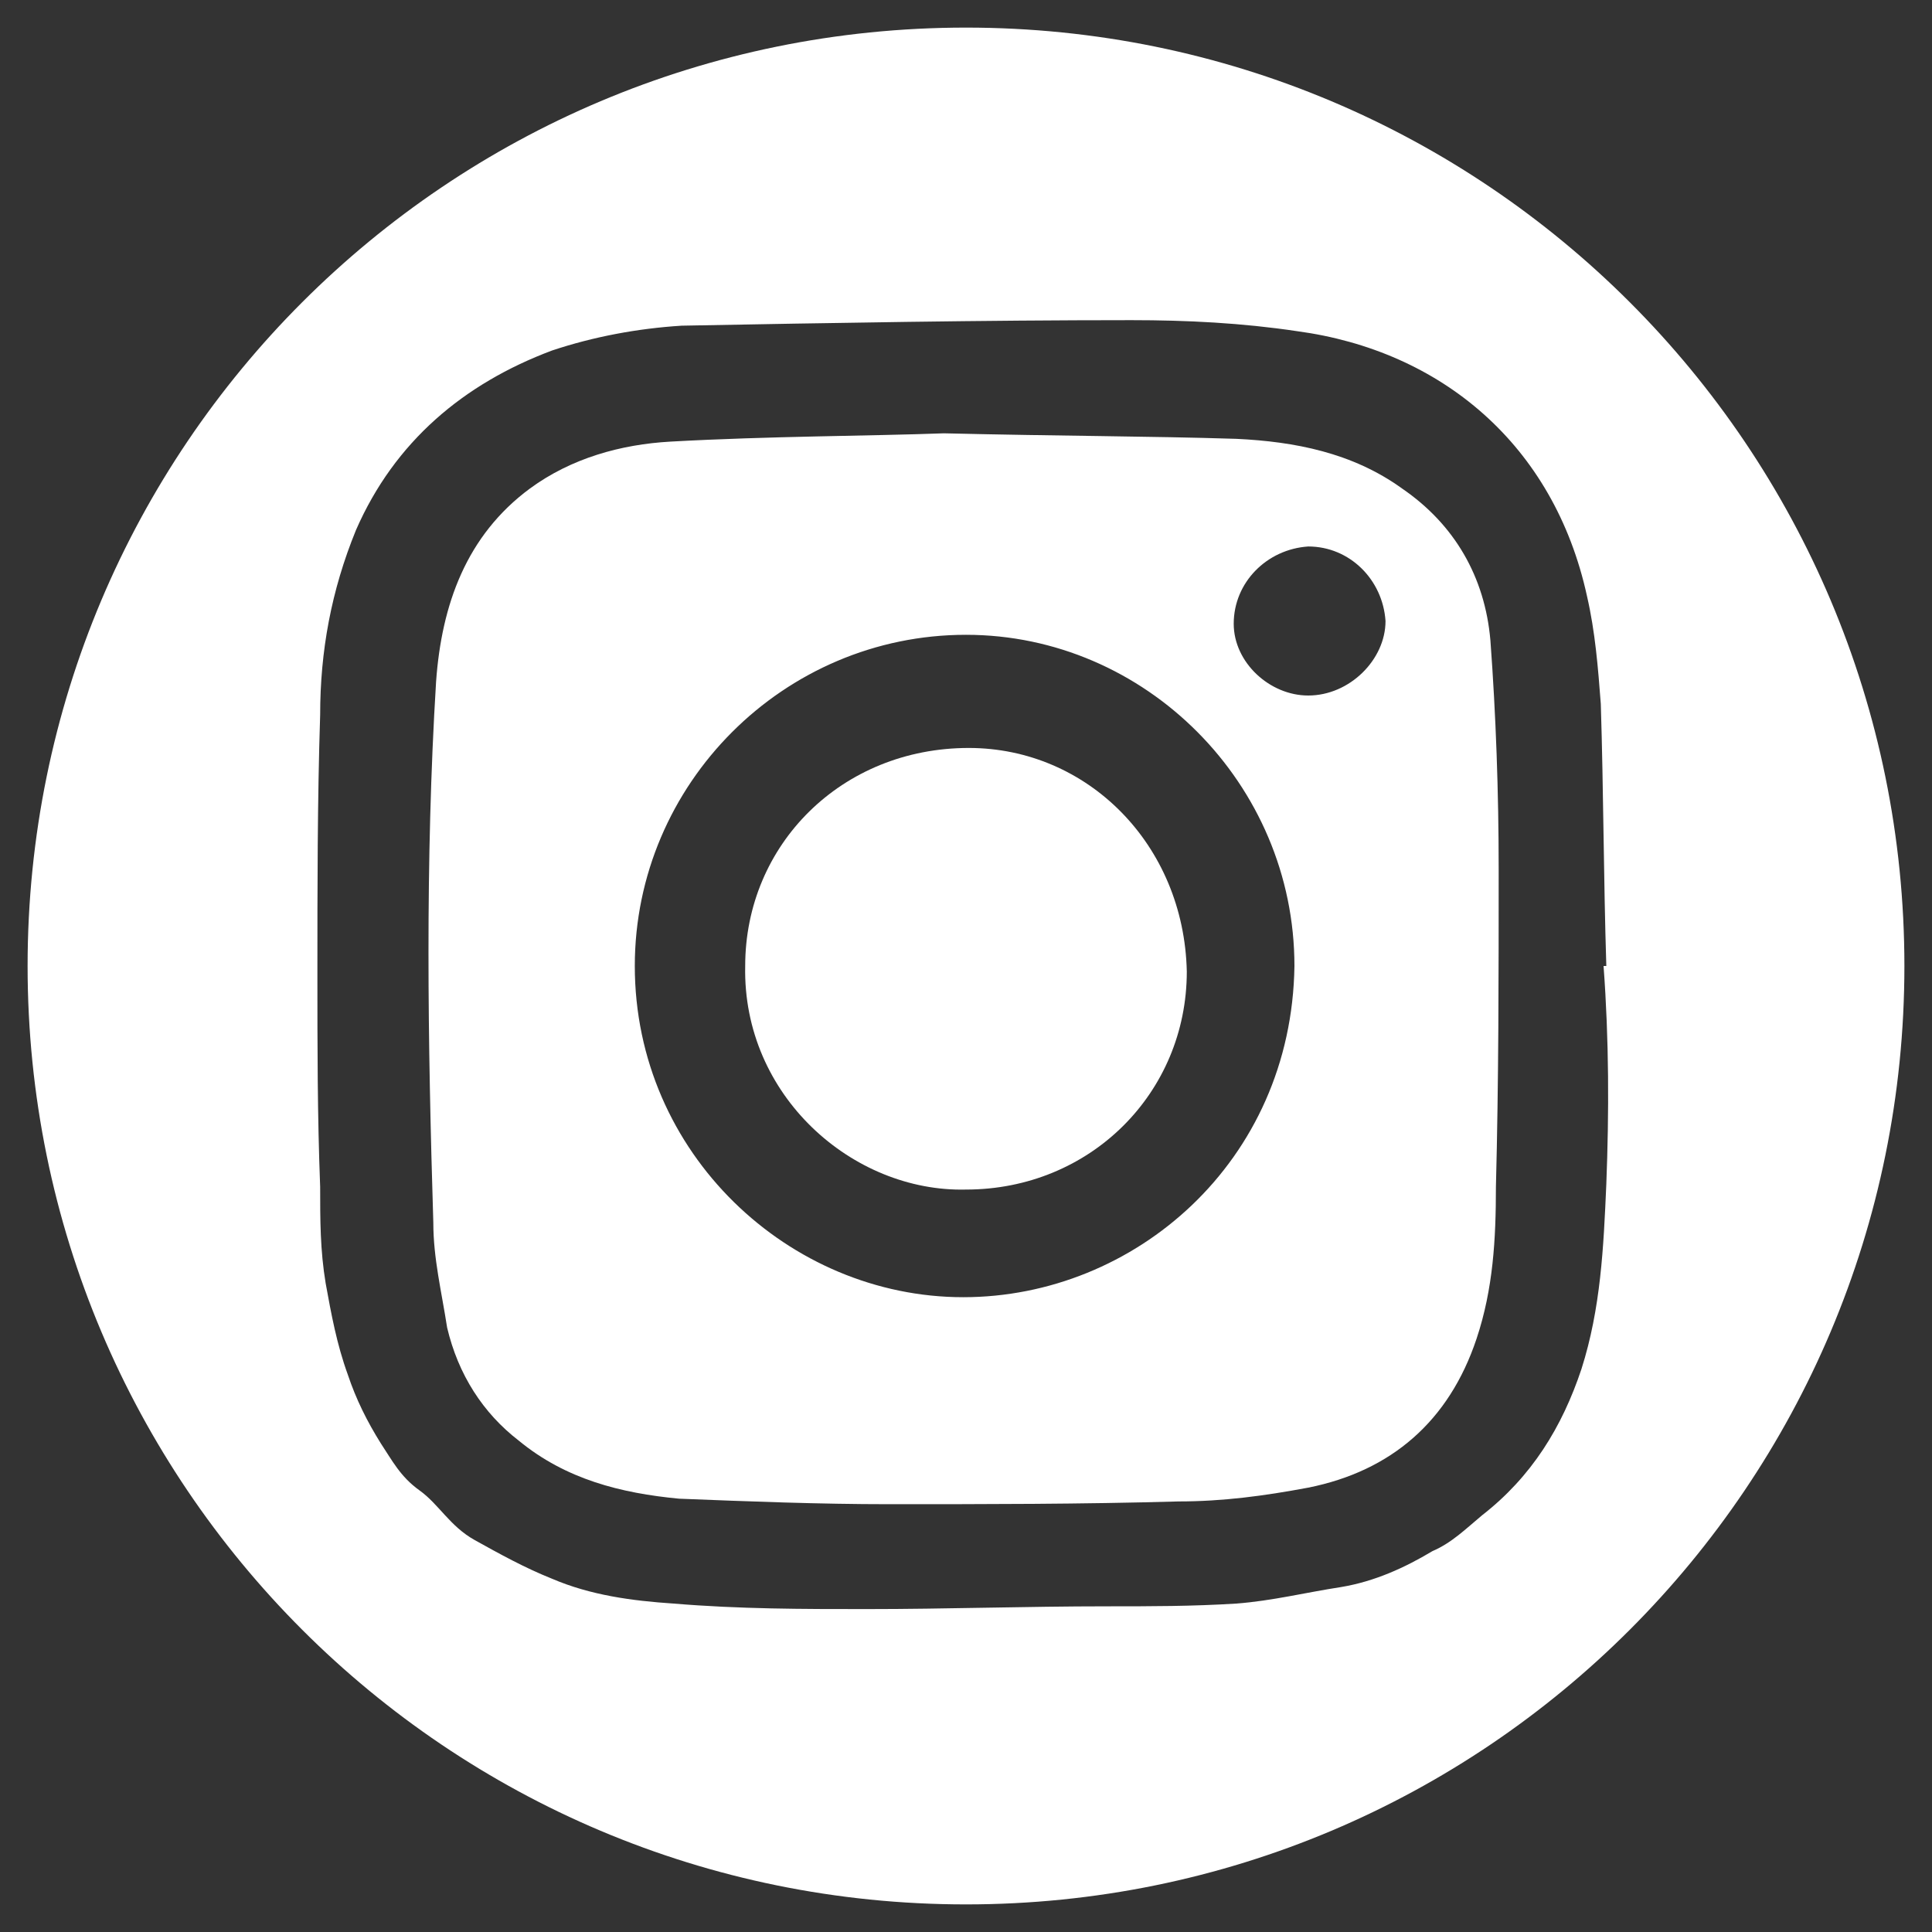<?xml version="1.0" encoding="utf-8"?>
<!-- Generator: Adobe Illustrator 19.0.0, SVG Export Plug-In . SVG Version: 6.00 Build 0)  -->
<svg version="1.2" baseProfile="tiny" id="Layer_1" xmlns="http://www.w3.org/2000/svg" xmlns:xlink="http://www.w3.org/1999/xlink"
	 x="0px" y="0px" viewBox="0 0 70 70" xml:space="preserve">
<rect x="0" y="0" width="70" height="70" fill="#333333" stroke="none"/>
<path id="XMLID_19_" fill="#FFFFFF" d="M-34,4.1c-18.1,0-32.7,14.6-32.7,32.7S-52.1,69.5-34,69.5c18.1,0,32.7-14.6,32.7-32.7
	S-15.9,4.1-34,4.1z M-24.7,22.2c-2,0-4.2,0-5.2,0c-1,0-2.1,1.1-2.1,1.9c0,0.8,0,5.3,0,5.3s6.4,0,7.3,0c-0.3,4.1-0.9,7.8-0.9,7.8
	h-6.4v21.3h-9.6V37.2h-4.6v-7.8h4.6c0,0,0-5.2,0-6.4c0-1.1-0.2-8.9,9.8-8.9c1.3,0,4.4,0,7.1,0C-24.7,17.5-24.7,21.2-24.7,22.2z"/>
<path id="XMLID_11_" fill="#FFFFFF" d="M110.6,4.1c-18.1,0-32.7,14.6-32.7,32.7s14.6,32.7,32.7,32.7c18.1,0,32.7-14.6,32.7-32.7
	S128.6,4.1,110.6,4.1z M130.2,37.5c0,0-2.9,17.6-28.1,17.4c0,0-12.9-1.5-18-10.2c0,0,8.3,8.1,19-0.4c0,0,0.9-1,0-0.7
	c-0.9,0.3-3.9-0.1-3.5-1.9c0,0,1.1-1.9,2-1.9c0,0-3.5,0.5-6.3-3.5c0,0,1.3-1.8,3.7-1.2c0,0-6.2-1.6-6.2-5.7l3.1-0.3
	c0,0-4.1-1.9-4.4-6.7c0,0,13.1,4.6,17.7,9.2c0,0,3-9.4,8-12.4v0.4c0,0,2.4-1.2,3.5-1.1c0,0-0.4,1-0.9,1.3c0,0,3.4-0.8,3.5-0.1
	c0,0-1.5,1.9-4.1,2.2c0,0,7.9-0.1,10.9,10.1c0,0,4,0.9,6.1-0.4c0,0-0.8,2.8-5.2,2.9c0,0,1.4,1.5,5.2,1.1
	C136.2,35.5,134,38.3,130.2,37.5z"/>
<g id="XMLID_2_">
	<path id="XMLID_7_" fill-rule="evenodd" fill="#FFFFFF" d="M54,23.2c-0.2-2.3-1.3-4.2-3.2-5.5c-1.8-1.3-3.9-1.7-6-1.8
		c-3.2-0.1-6.4-0.1-10.6-0.2c-2.7,0.1-6.3,0.1-9.9,0.3c-1.8,0.1-3.6,0.6-5.1,1.7c-2.3,1.7-3.2,4.2-3.4,7c-0.4,6.5-0.3,13.1-0.1,19.6
		c0,1.3,0.3,2.5,0.5,3.8c0.4,1.7,1.3,3.1,2.6,4.1c1.7,1.4,3.7,1.9,5.8,2.1c2.5,0.1,5.1,0.2,7.6,0.2c3.5,0,7,0,10.5-0.1
		c1.6,0,3.1-0.2,4.7-0.5c3-0.6,5.1-2.4,6.1-5.4c0.6-1.8,0.7-3.6,0.7-5.5c0.1-3.8,0.1-7.7,0.1-11.5C54.3,28.7,54.2,25.9,54,23.2z
		 M34.9,47C28.6,47,23,41.8,23,35c0-6.6,5.4-12,12-12c6.5,0,11.9,5.4,11.9,12C46.8,42.1,41.1,47,34.9,47z M47.4,25.2
		c-1.4,0-2.7-1.2-2.7-2.6c0-1.5,1.2-2.7,2.7-2.8c1.5,0,2.7,1.2,2.8,2.7C50.2,23.9,48.9,25.2,47.4,25.2z"/>
	<path id="XMLID_4_" fill-rule="evenodd" fill="#FFFFFF" d="M35,1C16.2,1,1,16.2,1,35s15.2,34,34,34c18.8,0,34-15.2,34-34
		S53.8,1,35,1z M58.2,42.9c-0.1,2.3-0.2,4.5-0.9,6.7c-0.7,2.1-1.8,3.9-3.6,5.3c-0.6,0.5-1.1,1-1.8,1.3c-1,0.6-2.1,1.1-3.3,1.3
		c-1.3,0.2-2.5,0.5-3.8,0.6c-1.6,0.1-3.1,0.1-4.7,0.1c-2.9,0-5.8,0.1-8.7,0.1c-2.3,0-4.6,0-7-0.2c-1.5-0.1-3-0.3-4.4-0.9
		c-1-0.4-1.9-0.9-2.8-1.4c-0.9-0.5-1.3-1.3-2-1.8c-0.7-0.5-1-1.1-1.4-1.7c-0.5-0.8-0.9-1.6-1.2-2.5c-0.4-1.1-0.6-2.2-0.8-3.3
		c-0.2-1.2-0.2-2.3-0.2-3.5c-0.1-2.6-0.1-5.1-0.1-7.7c0-3.1,0-6.3,0.1-9.4c0-2.3,0.4-4.5,1.3-6.7c1.4-3.2,3.9-5.3,7.1-6.5
		c1.5-0.5,3.1-0.8,4.7-0.9c5.4-0.1,10.9-0.2,16.3-0.2c2,0,4,0.1,6,0.4c5.2,0.7,9.3,4.1,10.5,9.6c0.3,1.3,0.4,2.6,0.5,3.9
		c0.1,3.2,0.1,6.3,0.2,9.5c0,0-0.1,0-0.1,0C58.3,37.7,58.3,40.3,58.2,42.9z"/>
	<path id="XMLID_3_" fill-rule="evenodd" fill="#FFFFFF" d="M35.1,27.1c-4.6,0-8.1,3.5-8.1,7.9c-0.1,4.7,3.9,8.2,8,8.1
		c4.5,0,8-3.5,8-7.9C42.9,30.6,39.4,27.1,35.1,27.1z"/>
</g>
</svg>
